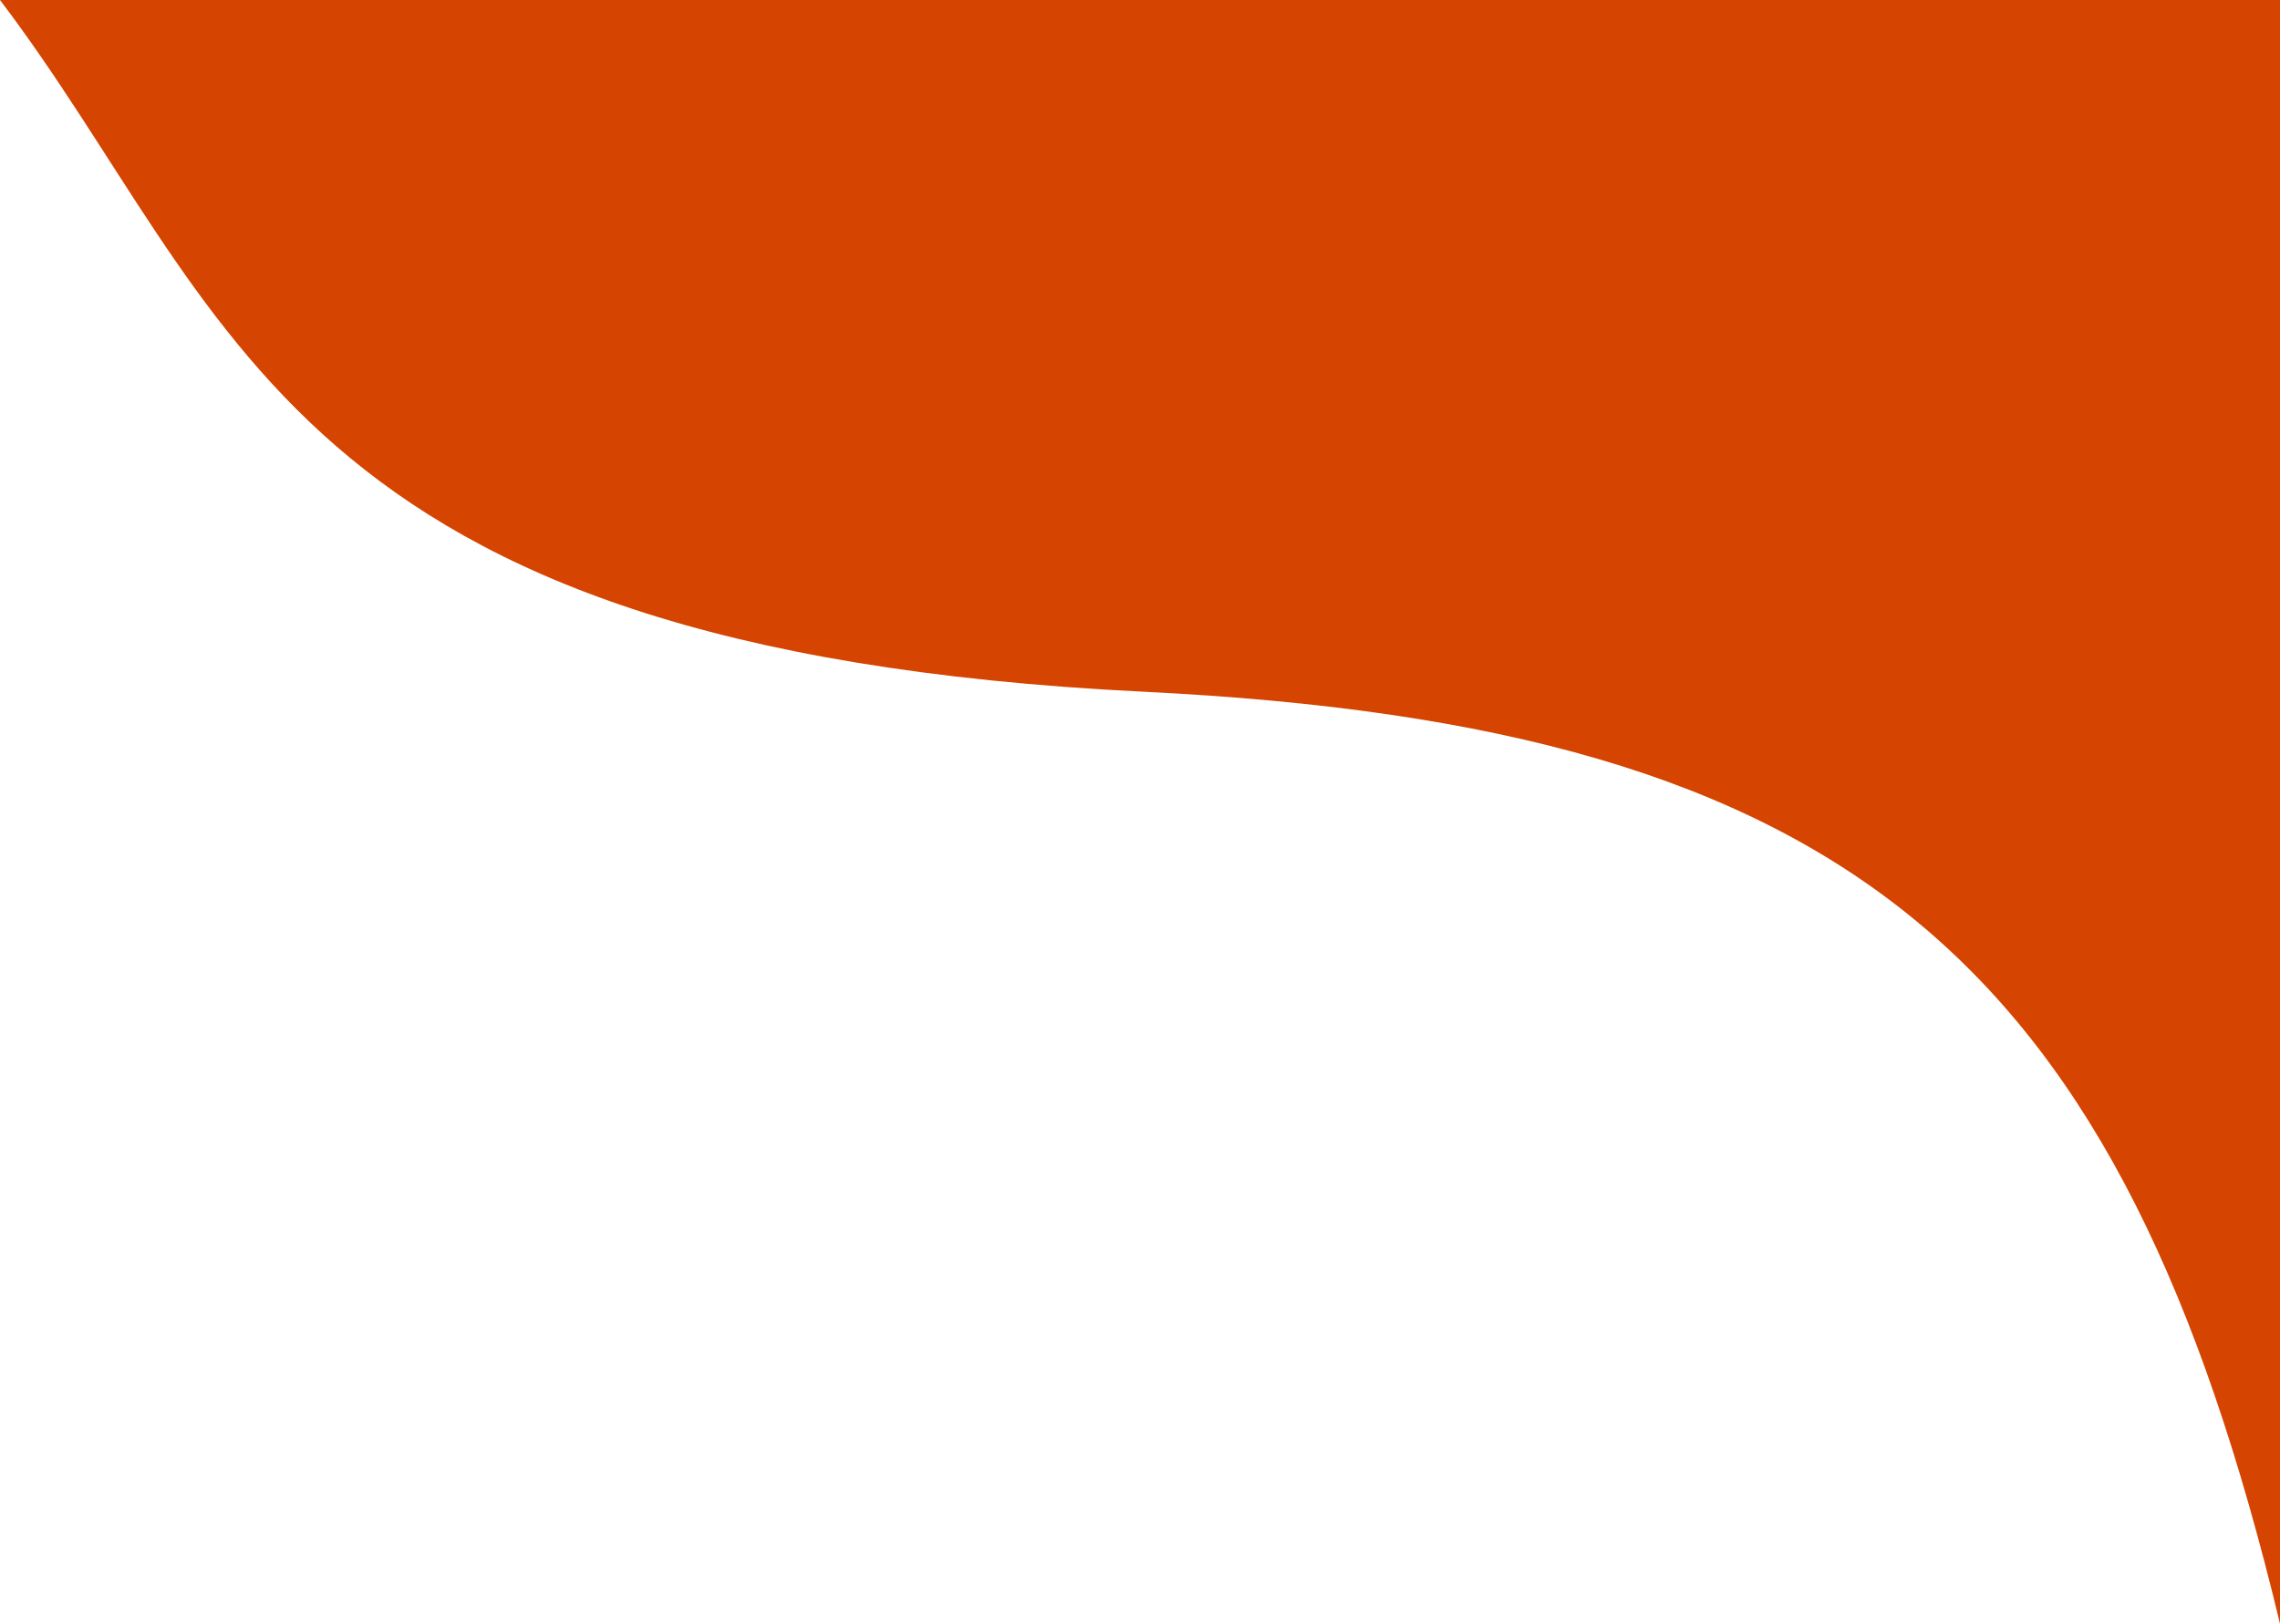 <svg width="358" height="255" viewBox="0 0 358 255" fill="none" xmlns="http://www.w3.org/2000/svg">
<path d="M179.576 108.632C44 102 36.836 48.575 0 0H358V255C333 151 290.867 114.077 179.576 108.632Z" fill="#D54400"/>
</svg>

